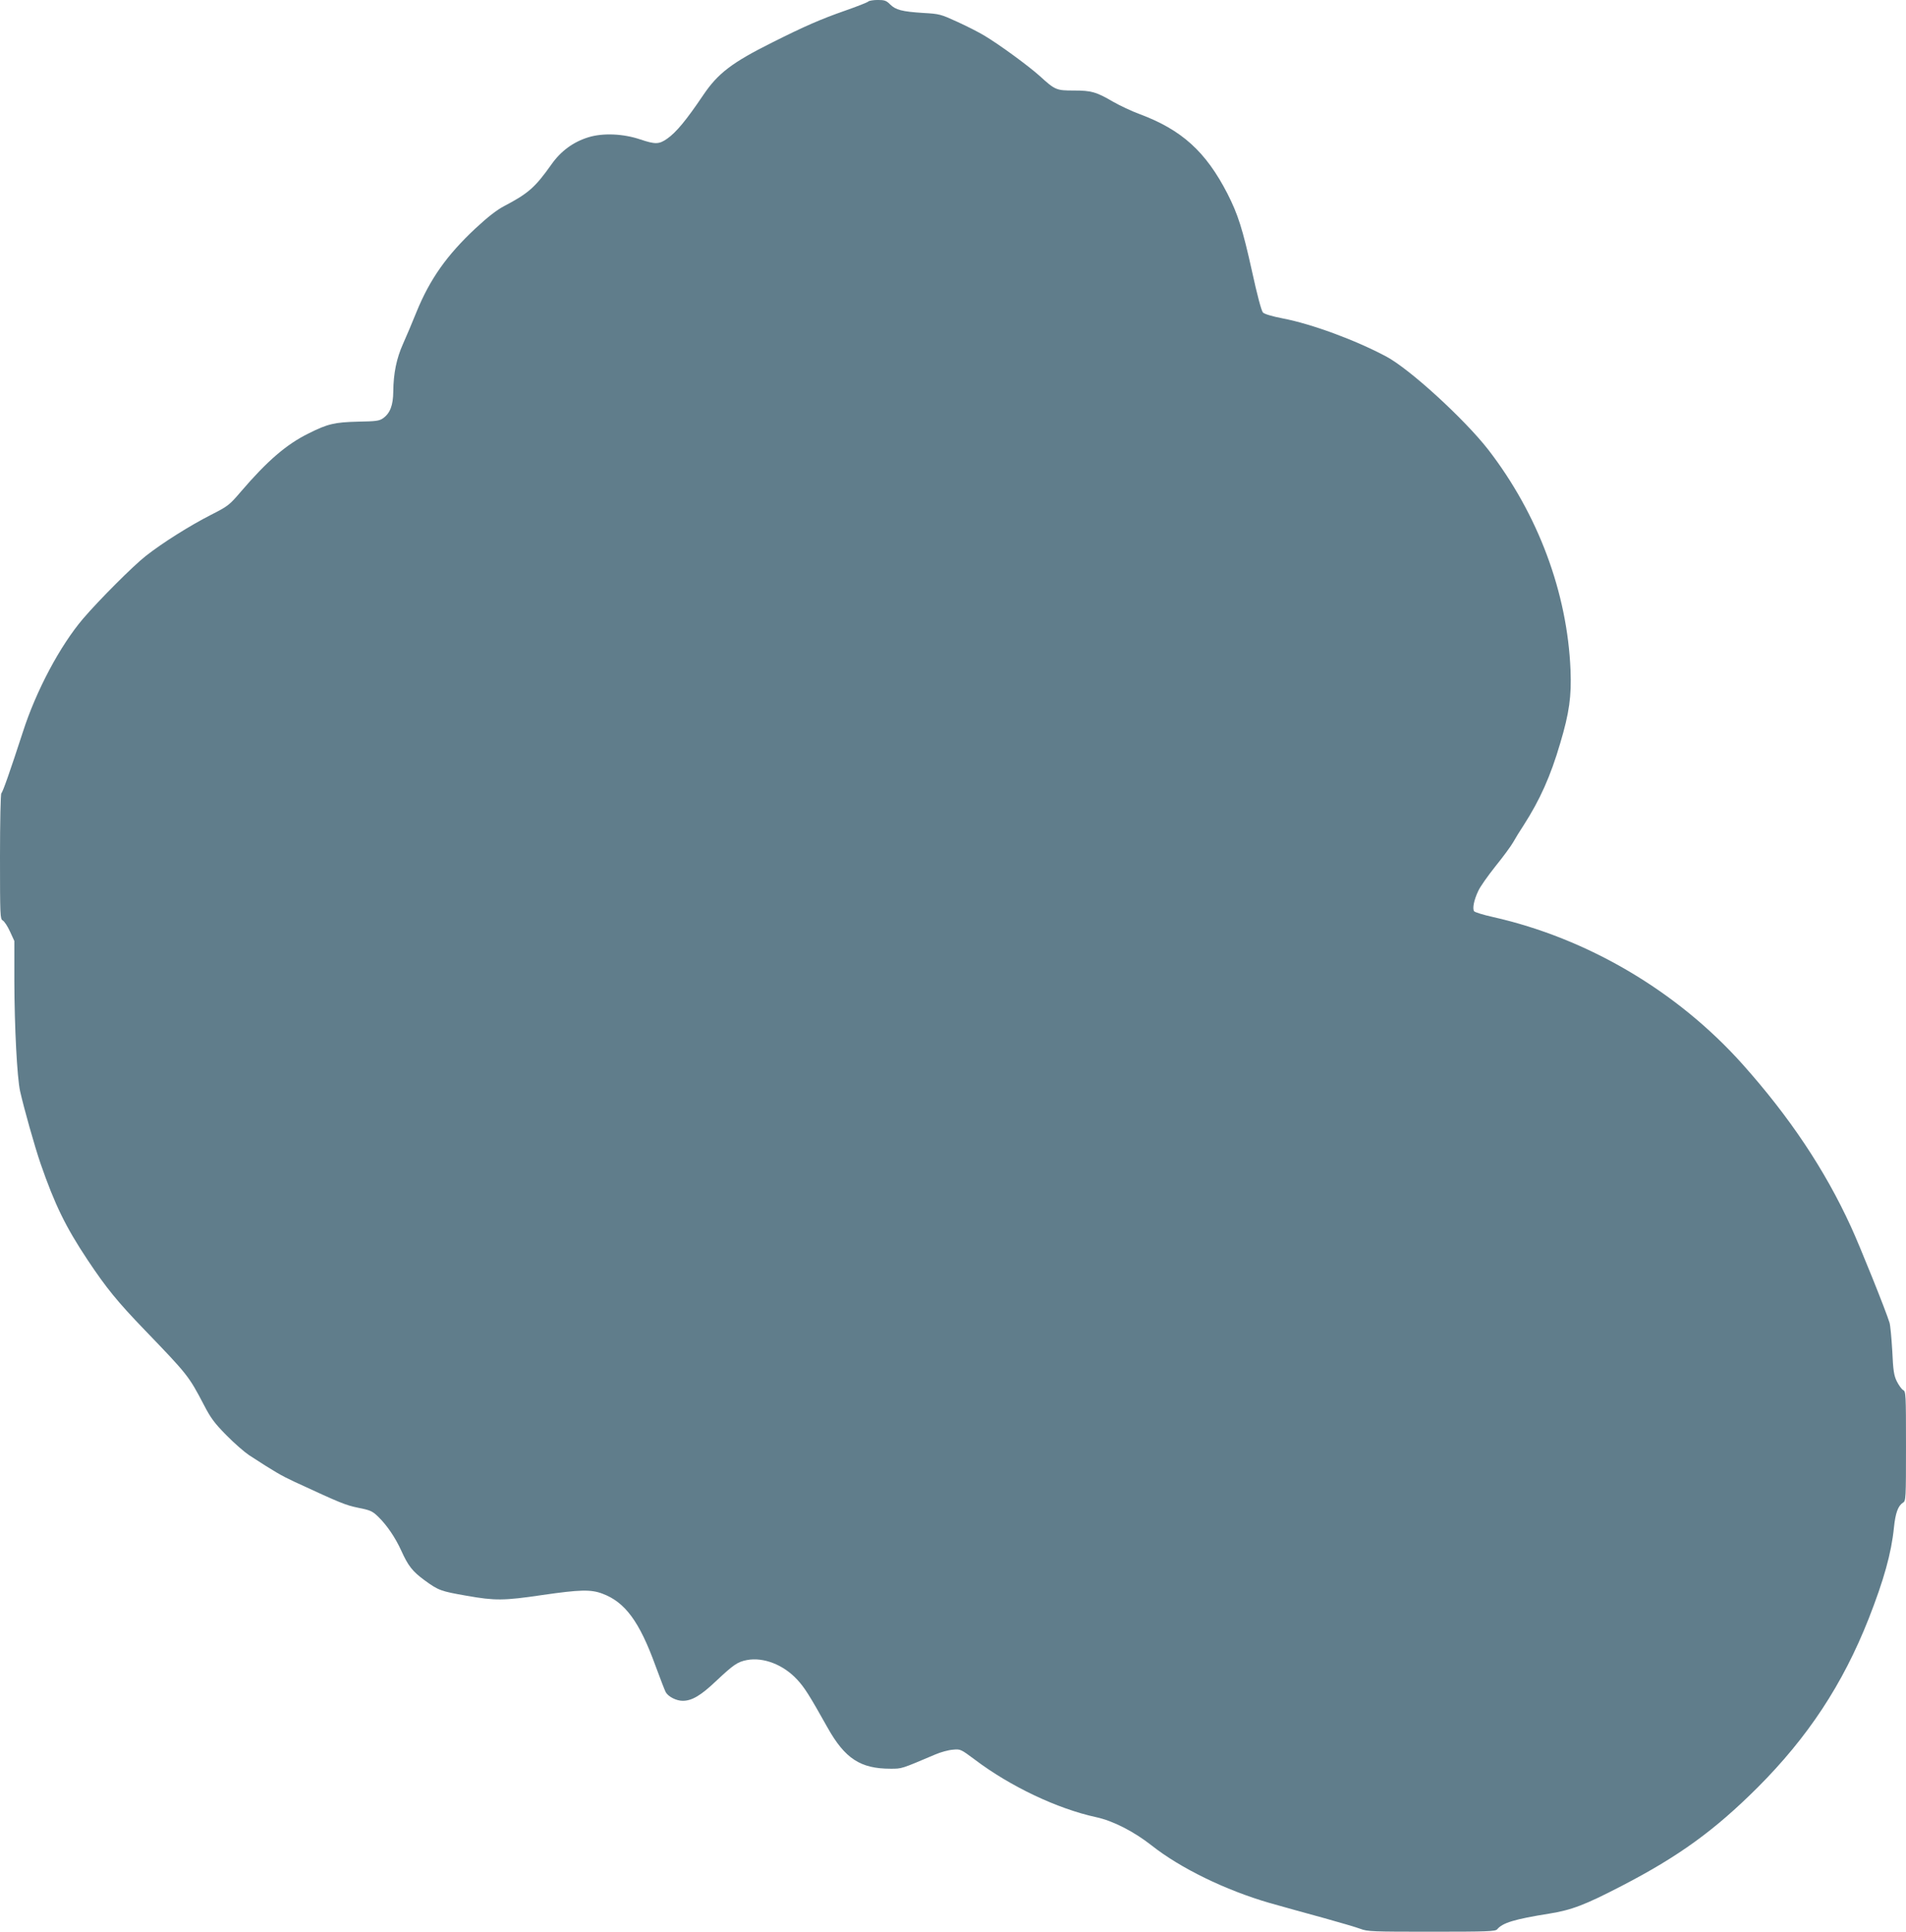 <?xml version="1.0" standalone="no"?>
<!DOCTYPE svg PUBLIC "-//W3C//DTD SVG 20010904//EN"
 "http://www.w3.org/TR/2001/REC-SVG-20010904/DTD/svg10.dtd">
<svg version="1.0" xmlns="http://www.w3.org/2000/svg"
 width="1263pt" height="1280pt" viewBox="0 0 1263 1280"
 preserveAspectRatio="xMidYMid meet">
<g transform="translate(0,1280) scale(0.1,-0.1)"
fill="#607d8b" stroke="none">
<path d="M5754 12790 c-6 -6 -75 -33 -155 -61 -155 -54 -266 -102 -481 -210
-268 -134 -360 -204 -458 -349 -112 -166 -179 -247 -239 -289 -54 -38 -79 -38
-178 -5 -112 38 -246 44 -342 15 -102 -31 -185 -92 -248 -182 -107 -151 -153
-191 -311 -274 -50 -26 -109 -72 -192 -149 -189 -177 -301 -335 -390 -553 -28
-70 -69 -166 -90 -213 -42 -94 -63 -193 -64 -315 -1 -91 -21 -143 -67 -176
-25 -18 -47 -21 -166 -23 -155 -4 -201 -14 -328 -78 -147 -72 -276 -184 -449
-386 -76 -89 -85 -96 -197 -153 -141 -72 -321 -185 -433 -273 -84 -66 -305
-287 -415 -415 -152 -178 -312 -478 -400 -753 -84 -258 -133 -398 -142 -404
-5 -3 -9 -192 -9 -419 0 -392 1 -415 18 -424 11 -6 32 -38 48 -73 l29 -63 0
-265 c1 -308 18 -637 38 -730 27 -119 96 -364 136 -481 94 -271 166 -419 311
-637 126 -189 197 -276 378 -464 287 -298 293 -306 393 -497 45 -87 70 -121
149 -201 52 -53 120 -112 150 -132 169 -110 214 -136 300 -176 309 -143 338
-155 424 -173 81 -16 94 -22 134 -61 57 -56 112 -137 151 -223 46 -102 75
-138 154 -196 93 -68 108 -73 280 -103 187 -33 245 -33 501 5 249 36 321 38
398 9 150 -56 245 -184 352 -479 31 -84 61 -162 67 -173 16 -30 70 -58 113
-58 61 0 120 35 220 130 116 109 143 128 205 140 110 21 243 -31 334 -130 49
-53 81 -104 201 -318 115 -205 218 -272 417 -272 77 0 69 -2 298 95 35 15 86
29 115 31 50 5 52 4 146 -66 236 -178 546 -325 803 -381 112 -24 249 -94 369
-188 191 -151 490 -296 779 -380 96 -27 260 -73 364 -101 105 -29 213 -61 240
-71 46 -18 82 -19 471 -19 371 0 423 2 435 16 36 43 114 67 346 104 148 24
235 57 478 183 379 196 616 368 901 652 334 334 565 684 737 1120 100 255 150
433 167 602 10 97 27 145 60 166 19 11 20 25 20 374 0 346 -1 363 -19 372 -10
6 -29 32 -42 58 -19 39 -24 71 -30 202 -5 86 -13 170 -18 186 -25 82 -197 509
-256 637 -173 378 -408 729 -719 1077 -433 484 -1027 834 -1655 975 -63 14
-118 31 -123 38 -12 18 -1 74 27 133 12 28 64 101 114 164 51 63 104 135 118
160 14 25 45 76 69 112 108 168 179 326 243 545 60 201 75 310 68 484 -21 514
-216 1034 -545 1460 -159 204 -522 536 -677 618 -207 110 -493 215 -685 252
-68 13 -122 29 -131 39 -10 10 -38 114 -73 275 -62 280 -93 376 -162 512 -144
280 -304 424 -583 528 -52 19 -130 56 -174 81 -113 66 -144 75 -261 75 -116 0
-124 3 -226 96 -72 65 -268 209 -369 269 -35 21 -115 62 -177 90 -109 50 -118
53 -226 59 -141 9 -183 20 -220 57 -25 25 -37 29 -82 29 -28 0 -57 -5 -62 -10z"/>
</g>
</svg>
